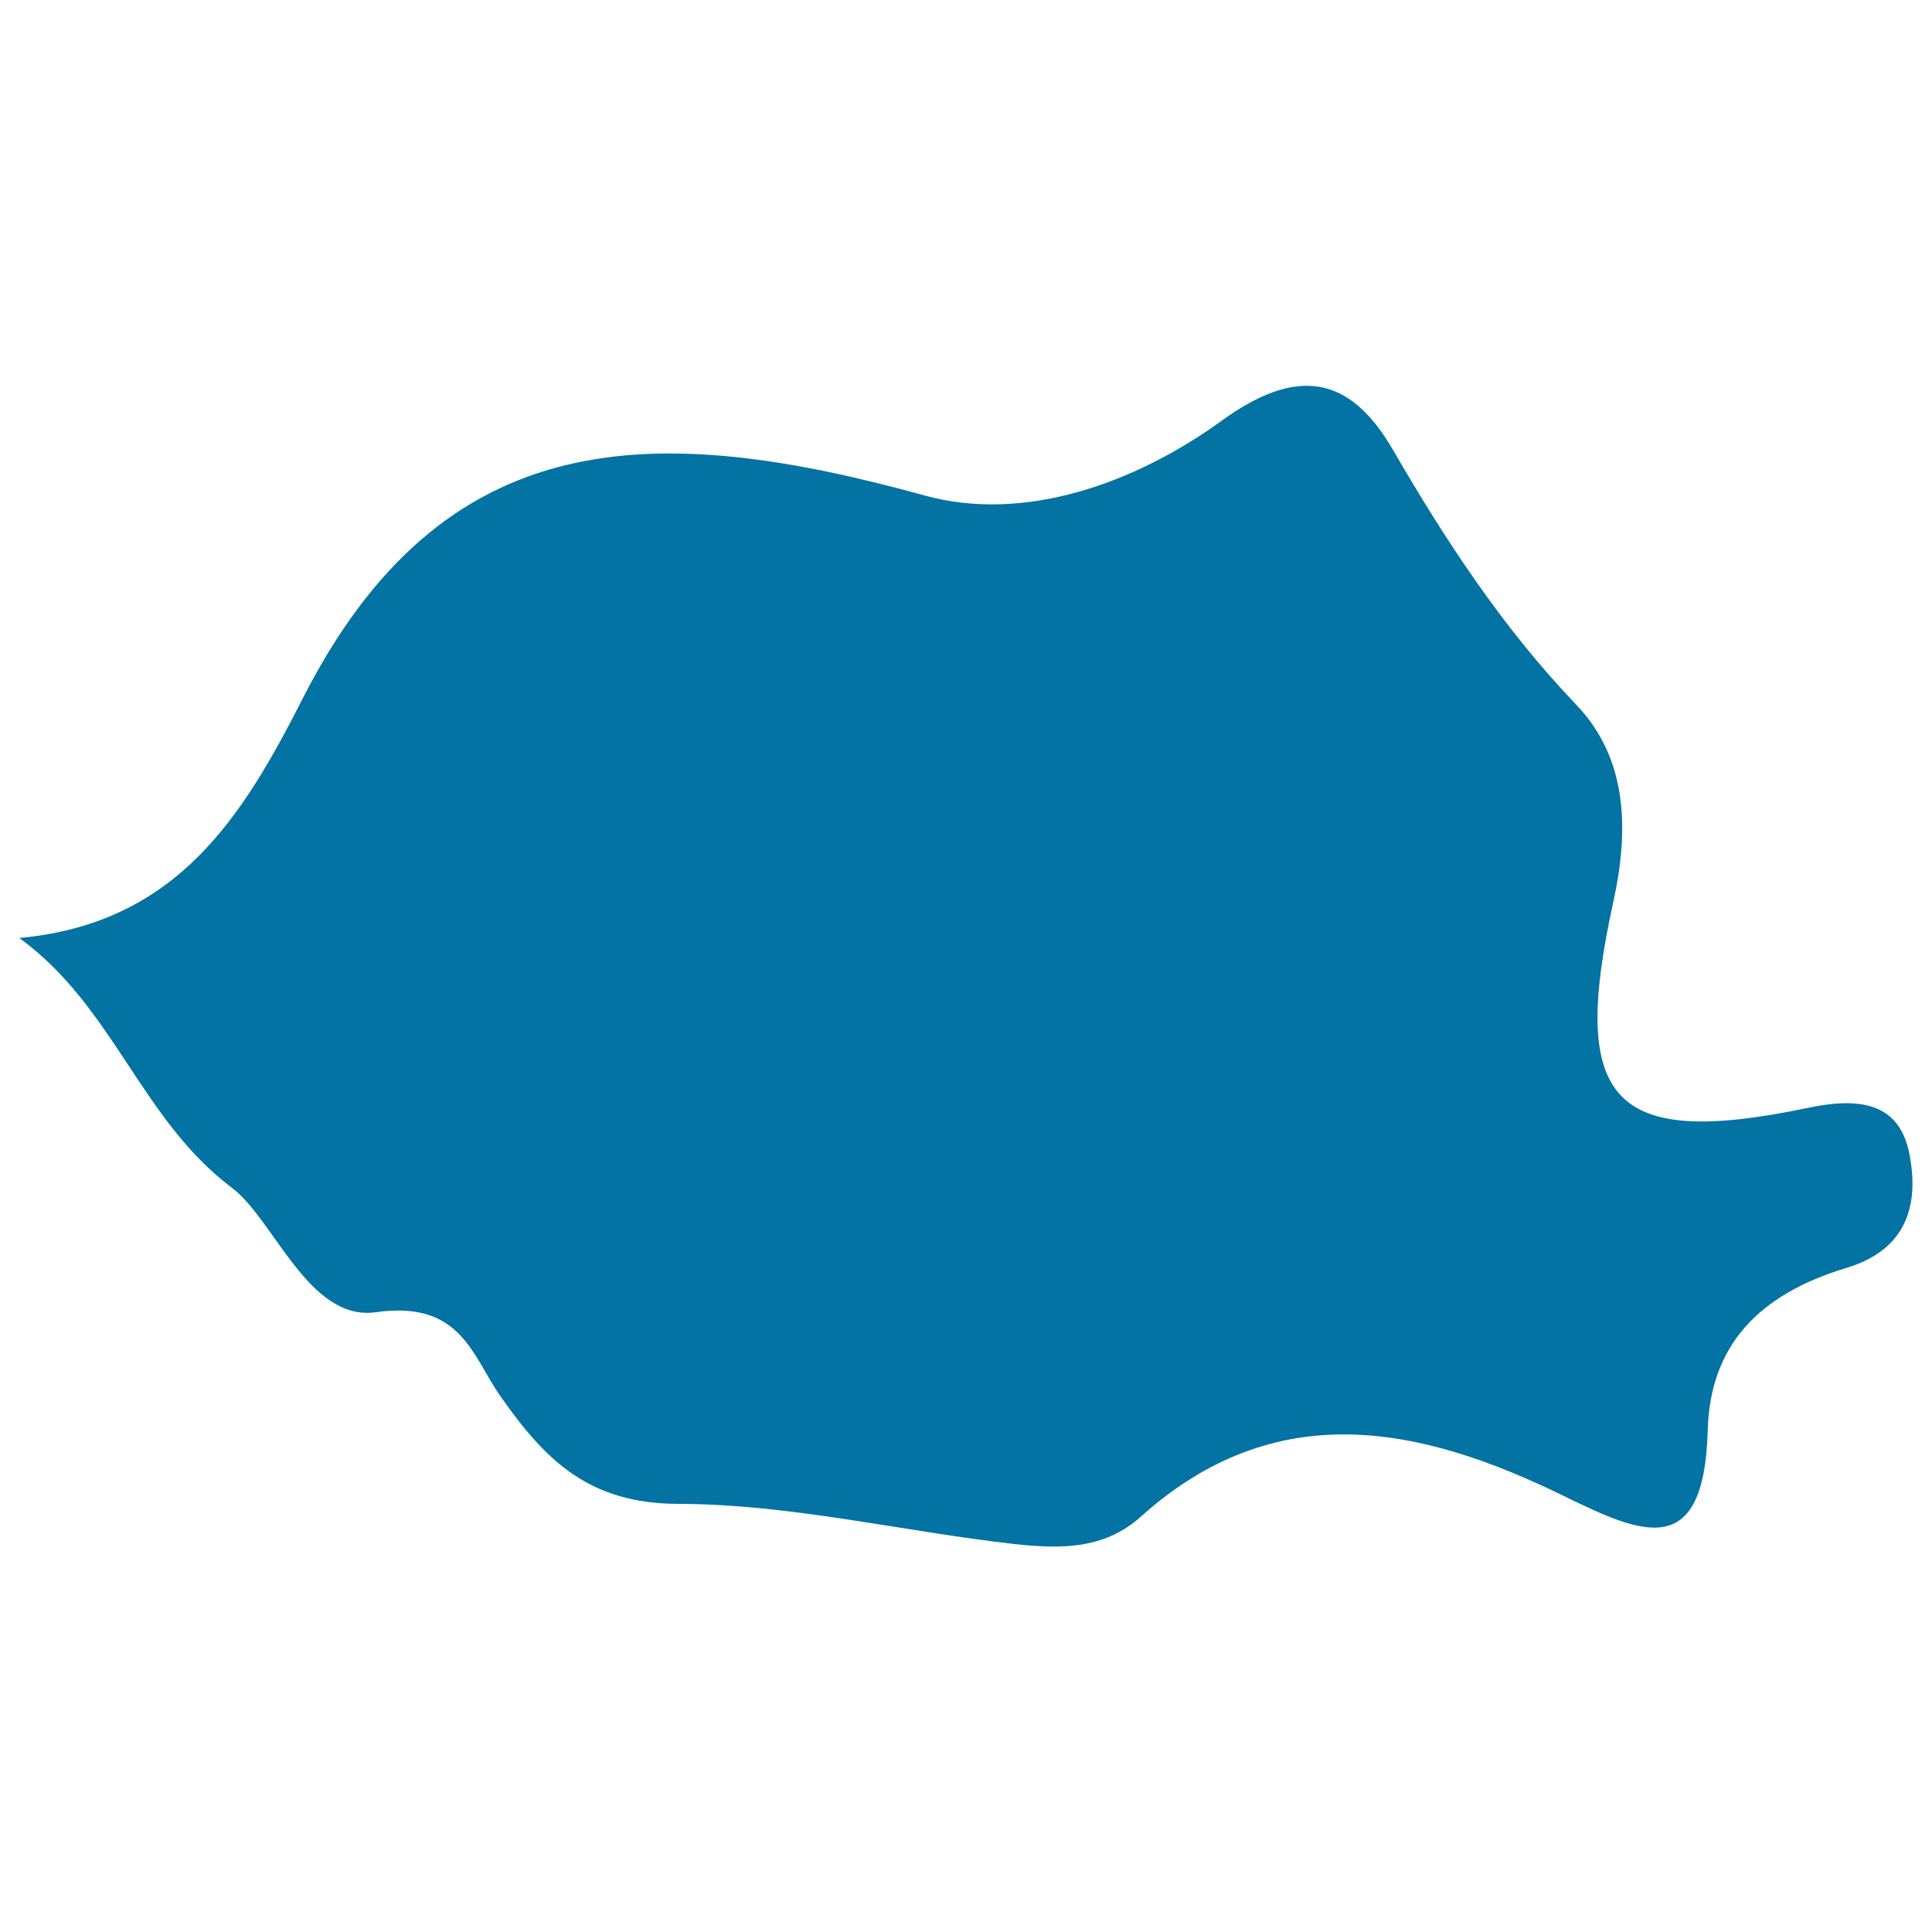 <svg xmlns="http://www.w3.org/2000/svg" viewBox="0 0 1000 1000" style="fill:#0273a2">
<title>Romania SVG icon</title>
<g><path d="M119.9,614.7c22,16.4,39.8,69.4,74.7,64.5c44.1-6.3,49.8,22.7,64.5,43.6c23.2,33,45.6,55.5,92.1,55.6c58.3,0.1,116.4,14.4,174.8,20.9c22.2,2.3,45.2,3,64.4-14.2c70-62.9,144.7-47.2,219.2-10.7c40.1,19.6,72.4,34,74.3-33.8c1.1-44.2,26.4-70.6,71.7-84.3c31.8-9.5,37.6-33.1,32.8-58.5c-5.2-28.2-27.5-29.7-53-24.3c-100.6,21-123.2-2.9-100.4-106.4c8.2-37.3,7.7-74.4-19.3-102.5c-38-39.8-67.4-84.7-94.8-131.9c-22.3-38.4-49.6-43.3-88.9-14.7c-44.4,32.1-101.7,52.7-153.3,38.5c-140.1-38.7-249.3-38.1-322.1,105.2C125.7,422.4,91.8,478,10,485.5C59,521.2,72.7,579.1,119.9,614.7z"/></g>
</svg>